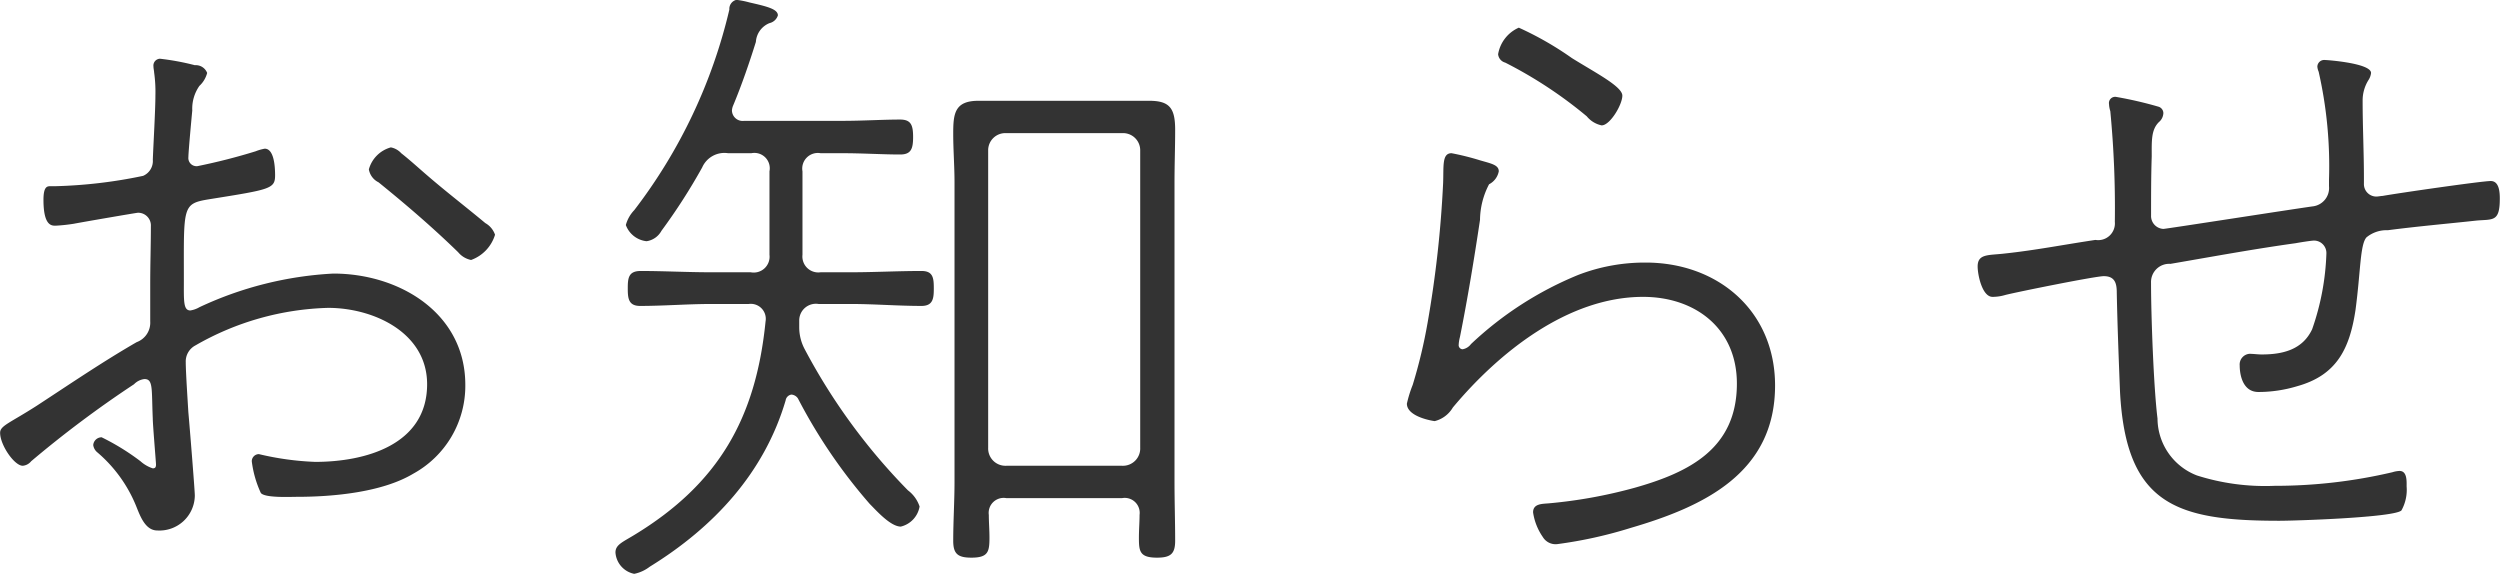 <svg xmlns="http://www.w3.org/2000/svg" width="154.531" height="35.47" viewBox="0 0 154.531 35.47">
  <defs>
    <style>
      .cls-1 {
        fill: #333;
        fill-rule: evenodd;
      }
    </style>
  </defs>
  <path id="お知らせ" class="cls-1" d="M799.379,1407.89a1.943,1.943,0,0,0-1.36,1.36,1.1,1.1,0,0,0,.6.8c1.68,1.36,3.36,2.8,4.919,4.32a1.4,1.4,0,0,0,.8.48,2.394,2.394,0,0,0,1.48-1.56,1.313,1.313,0,0,0-.6-0.72c-1.2-1-2.4-1.92-3.559-2.92-0.56-.48-1.08-0.96-1.64-1.4A1.158,1.158,0,0,0,799.379,1407.89Zm-14.717,16.76c0,0.36.2,2.72,0.2,2.84,0,0.16-.04.24-0.2,0.24a2.1,2.1,0,0,1-.76-0.44,14.467,14.467,0,0,0-2.4-1.48,0.522,0.522,0,0,0-.52.48,0.7,0.7,0,0,0,.24.44,8.612,8.612,0,0,1,2.44,3.4c0.24,0.6.56,1.44,1.28,1.44a2.187,2.187,0,0,0,2.319-2.16c0-.32-0.32-4.28-0.4-5.16-0.04-.68-0.16-2.48-0.16-3.08a1.118,1.118,0,0,1,.6-1.04,17.339,17.339,0,0,1,8.2-2.32c2.8,0,6.119,1.52,6.119,4.72,0,3.76-3.84,4.8-6.919,4.8a17.777,17.777,0,0,1-3.479-.48,0.444,0.444,0,0,0-.44.44,6.531,6.531,0,0,0,.559,1.96c0.24,0.32,1.84.24,2.24,0.24,2.24,0,5.279-.28,7.2-1.44a6.192,6.192,0,0,0,3.2-5.48c0-4.44-4.079-6.88-8.158-6.88a22.17,22.17,0,0,0-8.279,2.08,1.577,1.577,0,0,1-.56.2c-0.44,0-.4-0.6-0.4-1.84,0-4.64-.12-4.76,1.6-5.04,3.759-.6,4.039-0.64,4.039-1.48,0-.44-0.04-1.64-0.64-1.64a2.937,2.937,0,0,0-.559.16,36.85,36.85,0,0,1-3.6.92,0.506,0.506,0,0,1-.56-0.56c0-.32.2-2.48,0.24-2.88a2.453,2.453,0,0,1,.44-1.52,1.66,1.66,0,0,0,.48-0.8,0.75,0.75,0,0,0-.76-0.48,15.568,15.568,0,0,0-2.159-.4,0.422,0.422,0,0,0-.4.48c0,0.12.04,0.28,0.04,0.36a8.7,8.7,0,0,1,.08,1.44c0,0.88-.12,2.92-0.16,3.96a1,1,0,0,1-.6,1,29.88,29.88,0,0,1-5.439.64h-0.28c-0.2,0-.44,0-0.44.84,0,1.64.52,1.6,0.76,1.6a10.623,10.623,0,0,0,1.119-.12c0.4-.08,3.88-0.68,3.96-0.68a0.788,0.788,0,0,1,.8.84c0,1.16-.04,2.36-0.04,3.56v2.32a1.28,1.28,0,0,1-.84,1.28c-2.08,1.2-4.08,2.56-6.159,3.92-1.68,1.08-2.28,1.24-2.28,1.68,0,0.76.88,2.04,1.4,2.04a0.756,0.756,0,0,0,.52-0.28,67.47,67.47,0,0,1,6.359-4.76,1.073,1.073,0,0,1,.64-0.32C784.7,1422.21,784.582,1422.81,784.662,1424.65Zm52.758,2.92a1.07,1.07,0,0,1-1.12-1.12v-18.36a1.06,1.06,0,0,1,1.12-1.08h7.158a1.06,1.06,0,0,1,1.12,1.08v18.36a1.07,1.07,0,0,1-1.12,1.12H837.42Zm7.158,2a0.926,0.926,0,0,1,1.08,1.04c0,0.44-.04.92-0.04,1.4,0,0.84.04,1.24,1.12,1.24,0.84,0,1.12-.24,1.12-1.04,0-1.2-.04-2.44-0.04-3.64v-18.52c0-1.08.04-2.16,0.04-3.24,0-1.32-.32-1.8-1.6-1.8H835.7c-1.48,0-1.56.8-1.56,2.04,0,1,.08,2,0.08,3v18.52c0,1.2-.08,2.44-0.08,3.64,0,0.8.28,1.04,1.12,1.04,1.04,0,1.12-.36,1.12-1.24,0-.48-0.04-0.96-0.04-1.4a0.926,0.926,0,0,1,1.08-1.04h7.158Zm-20.036-6.16a32.91,32.91,0,0,0,4.439,6.52c0.4,0.4,1.28,1.4,1.92,1.4a1.544,1.544,0,0,0,1.16-1.24,2.054,2.054,0,0,0-.72-1,37.324,37.324,0,0,1-6.4-8.76,2.886,2.886,0,0,1-.32-1.28v-0.44a1.032,1.032,0,0,1,1.2-1.04h2c1.44,0,2.88.12,4.36,0.12,0.719,0,.759-0.48.759-1.08,0-.64-0.04-1.08-0.759-1.08-1.48,0-2.92.08-4.36,0.08h-1.879a0.983,0.983,0,0,1-1.12-1.08v-5.16a0.965,0.965,0,0,1,1.12-1.12H827.3c1.24,0,2.48.08,3.56,0.08,0.68,0,.8-0.36.8-1.08s-0.12-1.08-.8-1.08c-1.08,0-2.32.08-3.56,0.08h-6.079a0.664,0.664,0,0,1-.759-0.64,0.941,0.941,0,0,1,.08-0.32c0.519-1.24,1-2.64,1.4-3.92a1.341,1.341,0,0,1,.84-1.16,0.706,0.706,0,0,0,.52-0.48c0-.4-0.72-0.56-1.76-0.8a5.664,5.664,0,0,0-.8-0.16,0.571,0.571,0,0,0-.439.6,32.569,32.569,0,0,1-5.879,12.4,2.117,2.117,0,0,0-.52.92,1.537,1.537,0,0,0,1.279,1,1.248,1.248,0,0,0,.92-0.64,36.326,36.326,0,0,0,2.52-3.92,1.5,1.5,0,0,1,1.6-.88h1.439a0.951,0.951,0,0,1,1.12,1.12v5.16a0.98,0.98,0,0,1-1.16,1.08h-2.439c-1.48,0-2.92-.08-4.36-0.08-0.759,0-.8.44-0.8,1.08,0,0.6.04,1.08,0.759,1.08,1.48,0,2.92-.12,4.4-0.12H821.5a0.926,0.926,0,0,1,1.04,1.08c-0.6,6-2.919,10.04-8.118,13.2-0.72.44-1.16,0.6-1.16,1.08a1.445,1.445,0,0,0,1.16,1.32,2.324,2.324,0,0,0,.959-0.44c3.96-2.44,7.079-5.8,8.4-10.28a0.424,0.424,0,0,1,.36-0.36A0.53,0.53,0,0,1,824.542,1423.41Zm40.4-15.16c-0.6,0-.48.8-0.52,1.84a68.775,68.775,0,0,1-.96,8.64,31.546,31.546,0,0,1-.92,3.84,7.619,7.619,0,0,0-.36,1.16c0,0.84,1.68,1.08,1.72,1.08a1.808,1.808,0,0,0,1.12-.84c2.839-3.4,7.119-6.84,11.758-6.84,3.239,0,5.8,1.96,5.8,5.36,0,4-2.919,5.48-6.319,6.44a29.864,29.864,0,0,1-5.279.96c-0.4.04-1,0-1,.56a3.571,3.571,0,0,0,.6,1.52,0.92,0.92,0,0,0,.92.44,27.014,27.014,0,0,0,4.519-1c4.519-1.32,8.919-3.4,8.919-8.8,0-4.6-3.52-7.6-8-7.6a11.424,11.424,0,0,0-4.159.76,21.485,21.485,0,0,0-6.639,4.28,0.817,0.817,0,0,1-.52.32,0.258,0.258,0,0,1-.24-0.24,2.341,2.341,0,0,1,.08-0.52c0.48-2.4.88-4.84,1.24-7.24a4.84,4.84,0,0,1,.56-2.2,1.137,1.137,0,0,0,.6-0.8c0-.4-0.479-0.48-1.159-0.68A16.03,16.03,0,0,0,864.942,1408.25Zm4.159-7.76a2.194,2.194,0,0,0-1.28,1.64,0.593,0.593,0,0,0,.44.52,26.789,26.789,0,0,1,5.04,3.32,1.61,1.61,0,0,0,.919.56c0.52,0,1.28-1.28,1.28-1.84s-1.64-1.4-3.119-2.32A20.034,20.034,0,0,0,869.1,1400.49Zm36.921,4.28a0.384,0.384,0,0,0-.44.44,1.7,1.7,0,0,0,.08.44,62.589,62.589,0,0,1,.28,6.84,1.035,1.035,0,0,1-1.2,1.12c-1.879.28-3.719,0.64-5.6,0.84-1,.12-1.68,0-1.68.8,0,0.52.28,1.88,0.92,1.88a2.772,2.772,0,0,0,.8-0.12c0.8-.2,5.559-1.16,6.079-1.16,0.68,0,.8.44,0.8,1,0.04,2.04.12,4.08,0.2,6.12,0.36,7,3.479,8,9.838,8,1,0,7.119-.2,7.559-0.64a2.61,2.61,0,0,0,.32-1.48c0-.32.04-0.96-0.44-0.96a1.7,1.7,0,0,0-.44.08,31.754,31.754,0,0,1-7.279.84,13.922,13.922,0,0,1-4.8-.64,3.792,3.792,0,0,1-2.439-3.52c-0.24-1.92-.4-6.36-0.4-8.4a1.123,1.123,0,0,1,1.2-1.16c2.56-.44,5.16-0.92,7.759-1.28,0.2-.04.96-0.16,1.12-0.16a0.769,0.769,0,0,1,.76.8,15.628,15.628,0,0,1-.88,4.68c-0.6,1.28-1.84,1.56-3.12,1.56-0.239,0-.519-0.04-0.759-0.04a0.662,0.662,0,0,0-.6.72c0,0.52.16,1.64,1.16,1.64a8.313,8.313,0,0,0,2.4-.36c2.44-.68,3.24-2.32,3.6-4.72,0.319-2.4.279-4.04,0.679-4.48a1.954,1.954,0,0,1,1.32-.44c1.84-.24,3.68-0.4,5.519-0.6,1-.08,1.4.08,1.4-1.36,0-.4-0.04-1.08-0.56-1.08-0.56,0-5.8.76-6.679,0.92-0.08,0-.28.04-0.4,0.04a0.769,0.769,0,0,1-.76-0.8v-0.36c0-1.56-.08-3.16-0.08-4.76a2.379,2.379,0,0,1,.36-1.28,0.984,0.984,0,0,0,.16-0.44c0-.6-2.679-0.8-2.839-0.8a0.425,0.425,0,0,0-.48.4,0.941,0.941,0,0,0,.08.32,26.314,26.314,0,0,1,.64,6.68v0.4a1.141,1.141,0,0,1-.96,1.24c-0.92.12-9.119,1.4-9.278,1.4a0.8,0.8,0,0,1-.76-0.84c0-1.2,0-2.44.04-3.64,0-.96-0.04-1.64.44-2.12a0.764,0.764,0,0,0,.28-0.56,0.421,0.421,0,0,0-.32-0.4A23.986,23.986,0,0,0,906.022,1404.77Z" transform="translate(-775.219 -1398.78)"/>
</svg>
